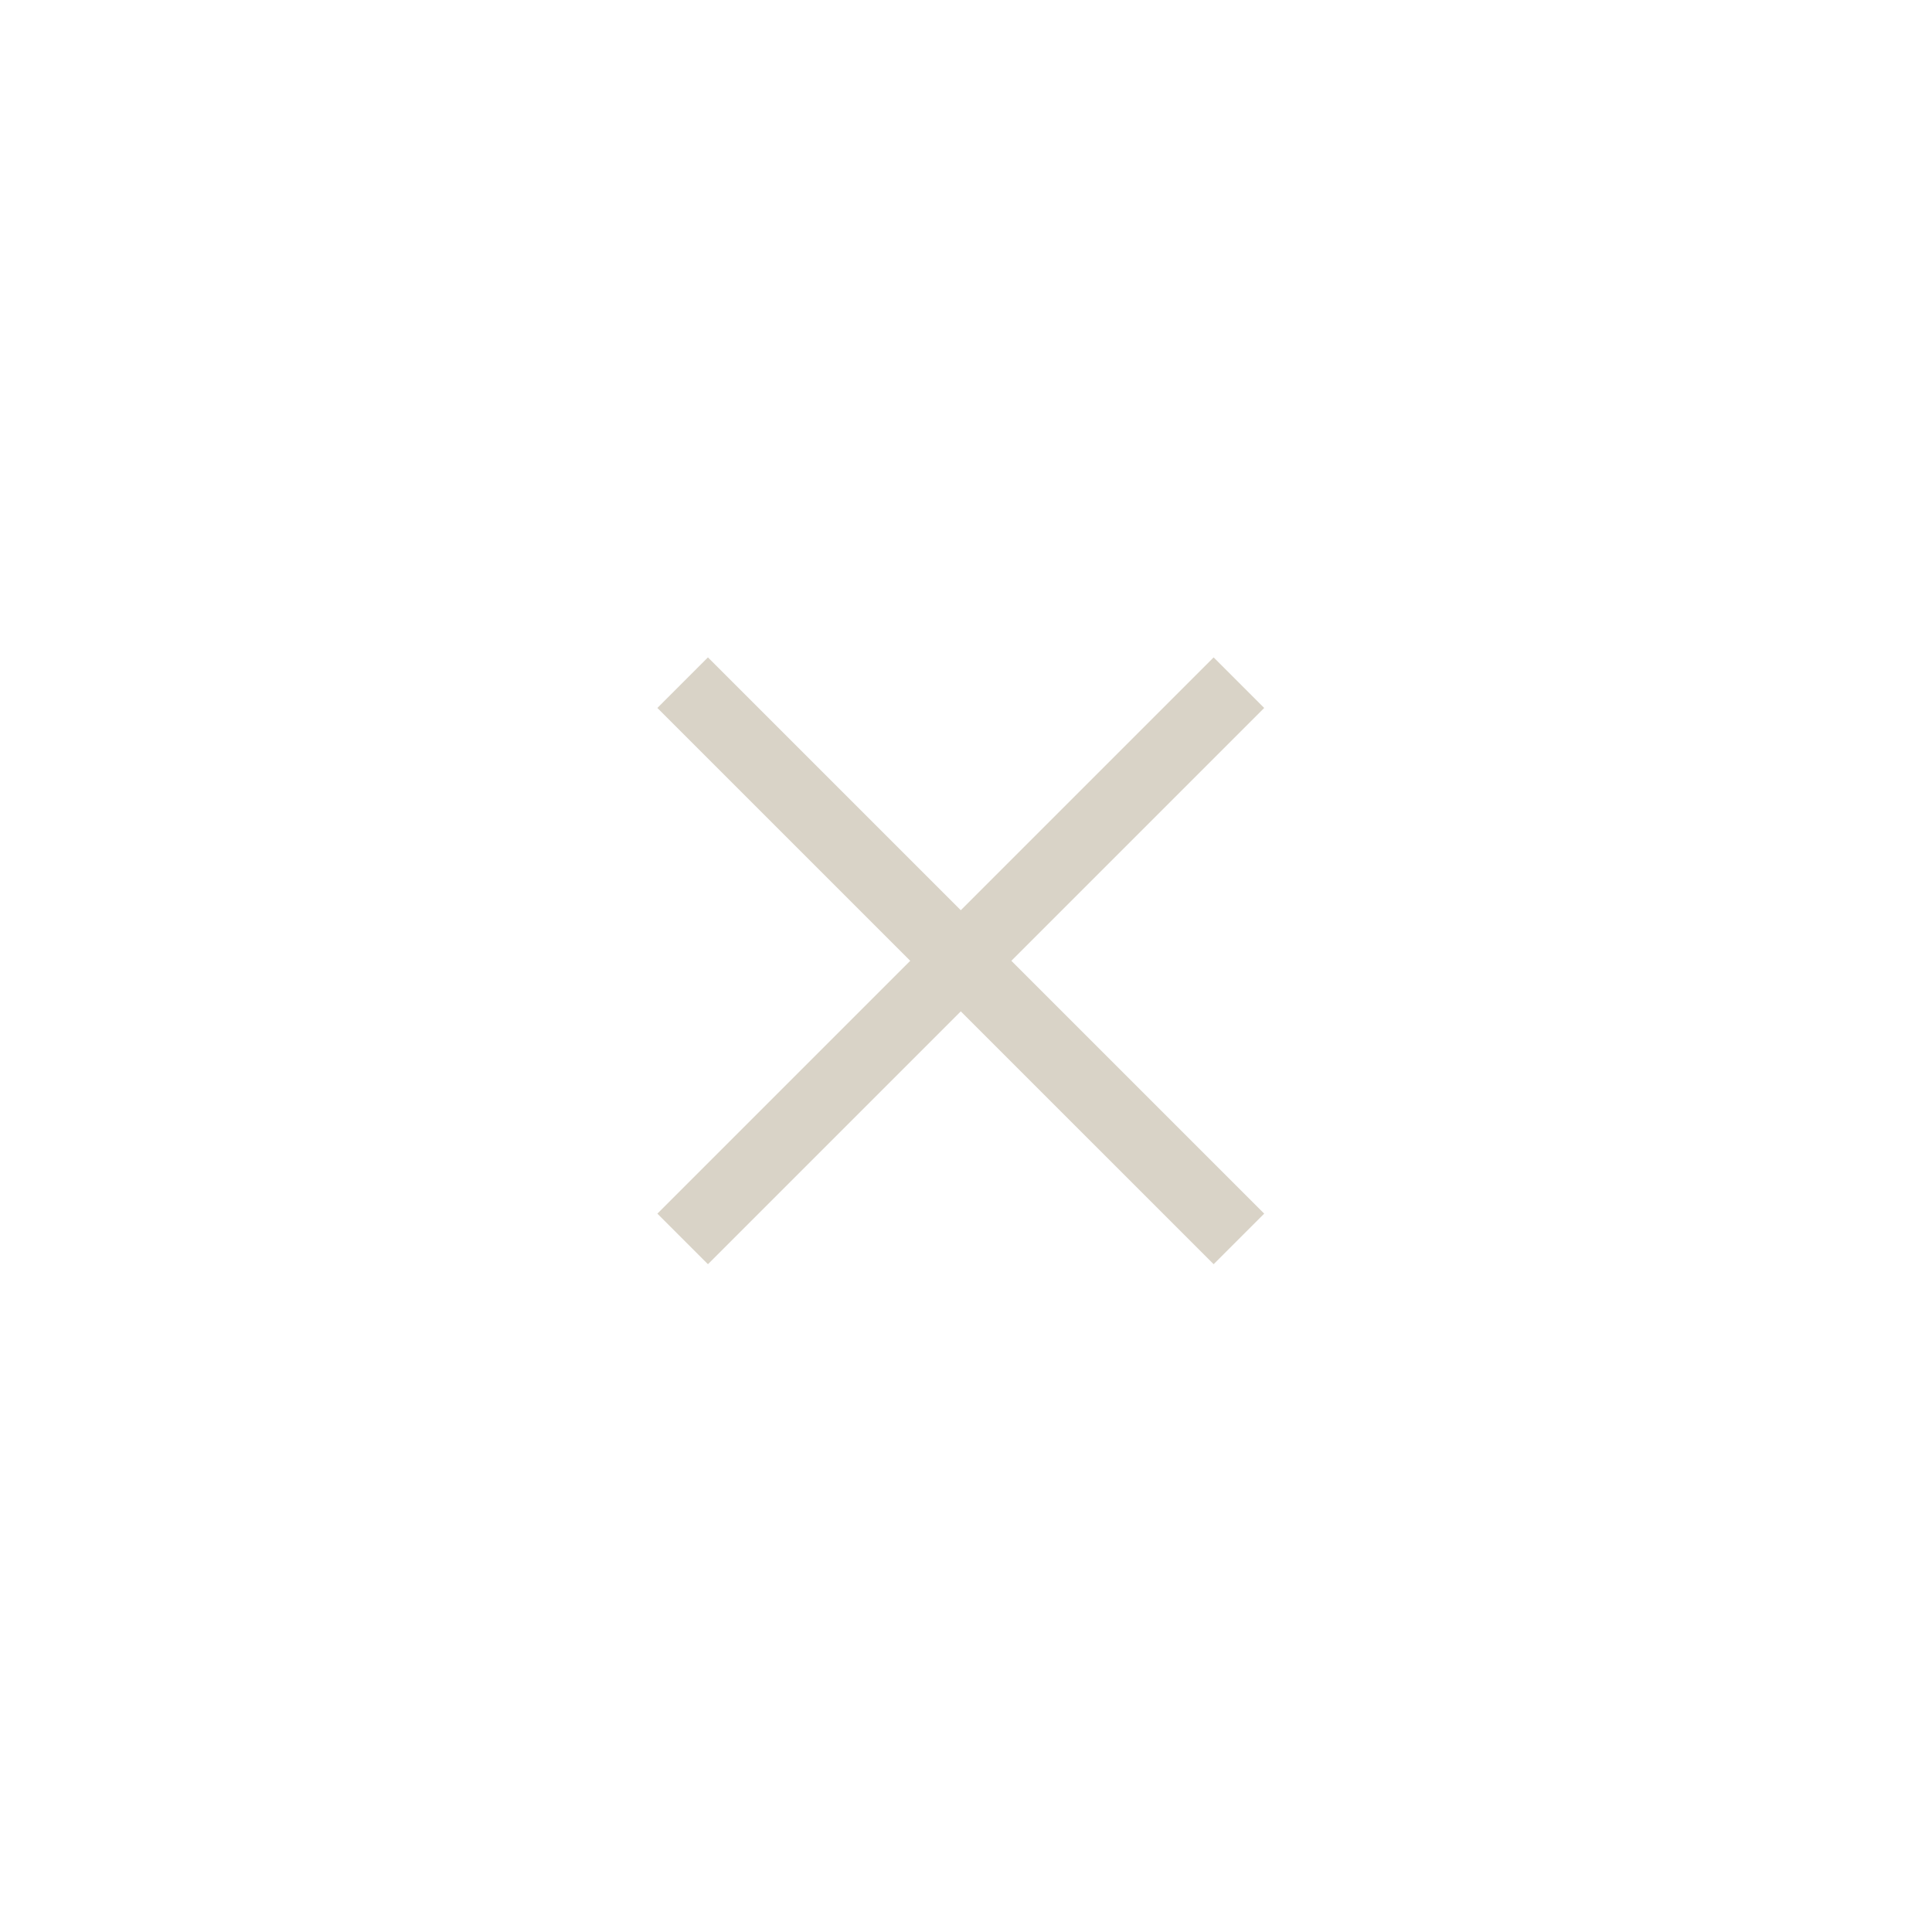 <svg width="91" height="91" viewBox="0 0 91 91" fill="none" xmlns="http://www.w3.org/2000/svg">
<path d="M32.154 58.355L58.355 32.155" stroke="#D9D3C7" stroke-width="3.368"/>
<path d="M58.355 58.355L32.154 32.155" stroke="#D9D3C7" stroke-width="3.368"/>
</svg>
